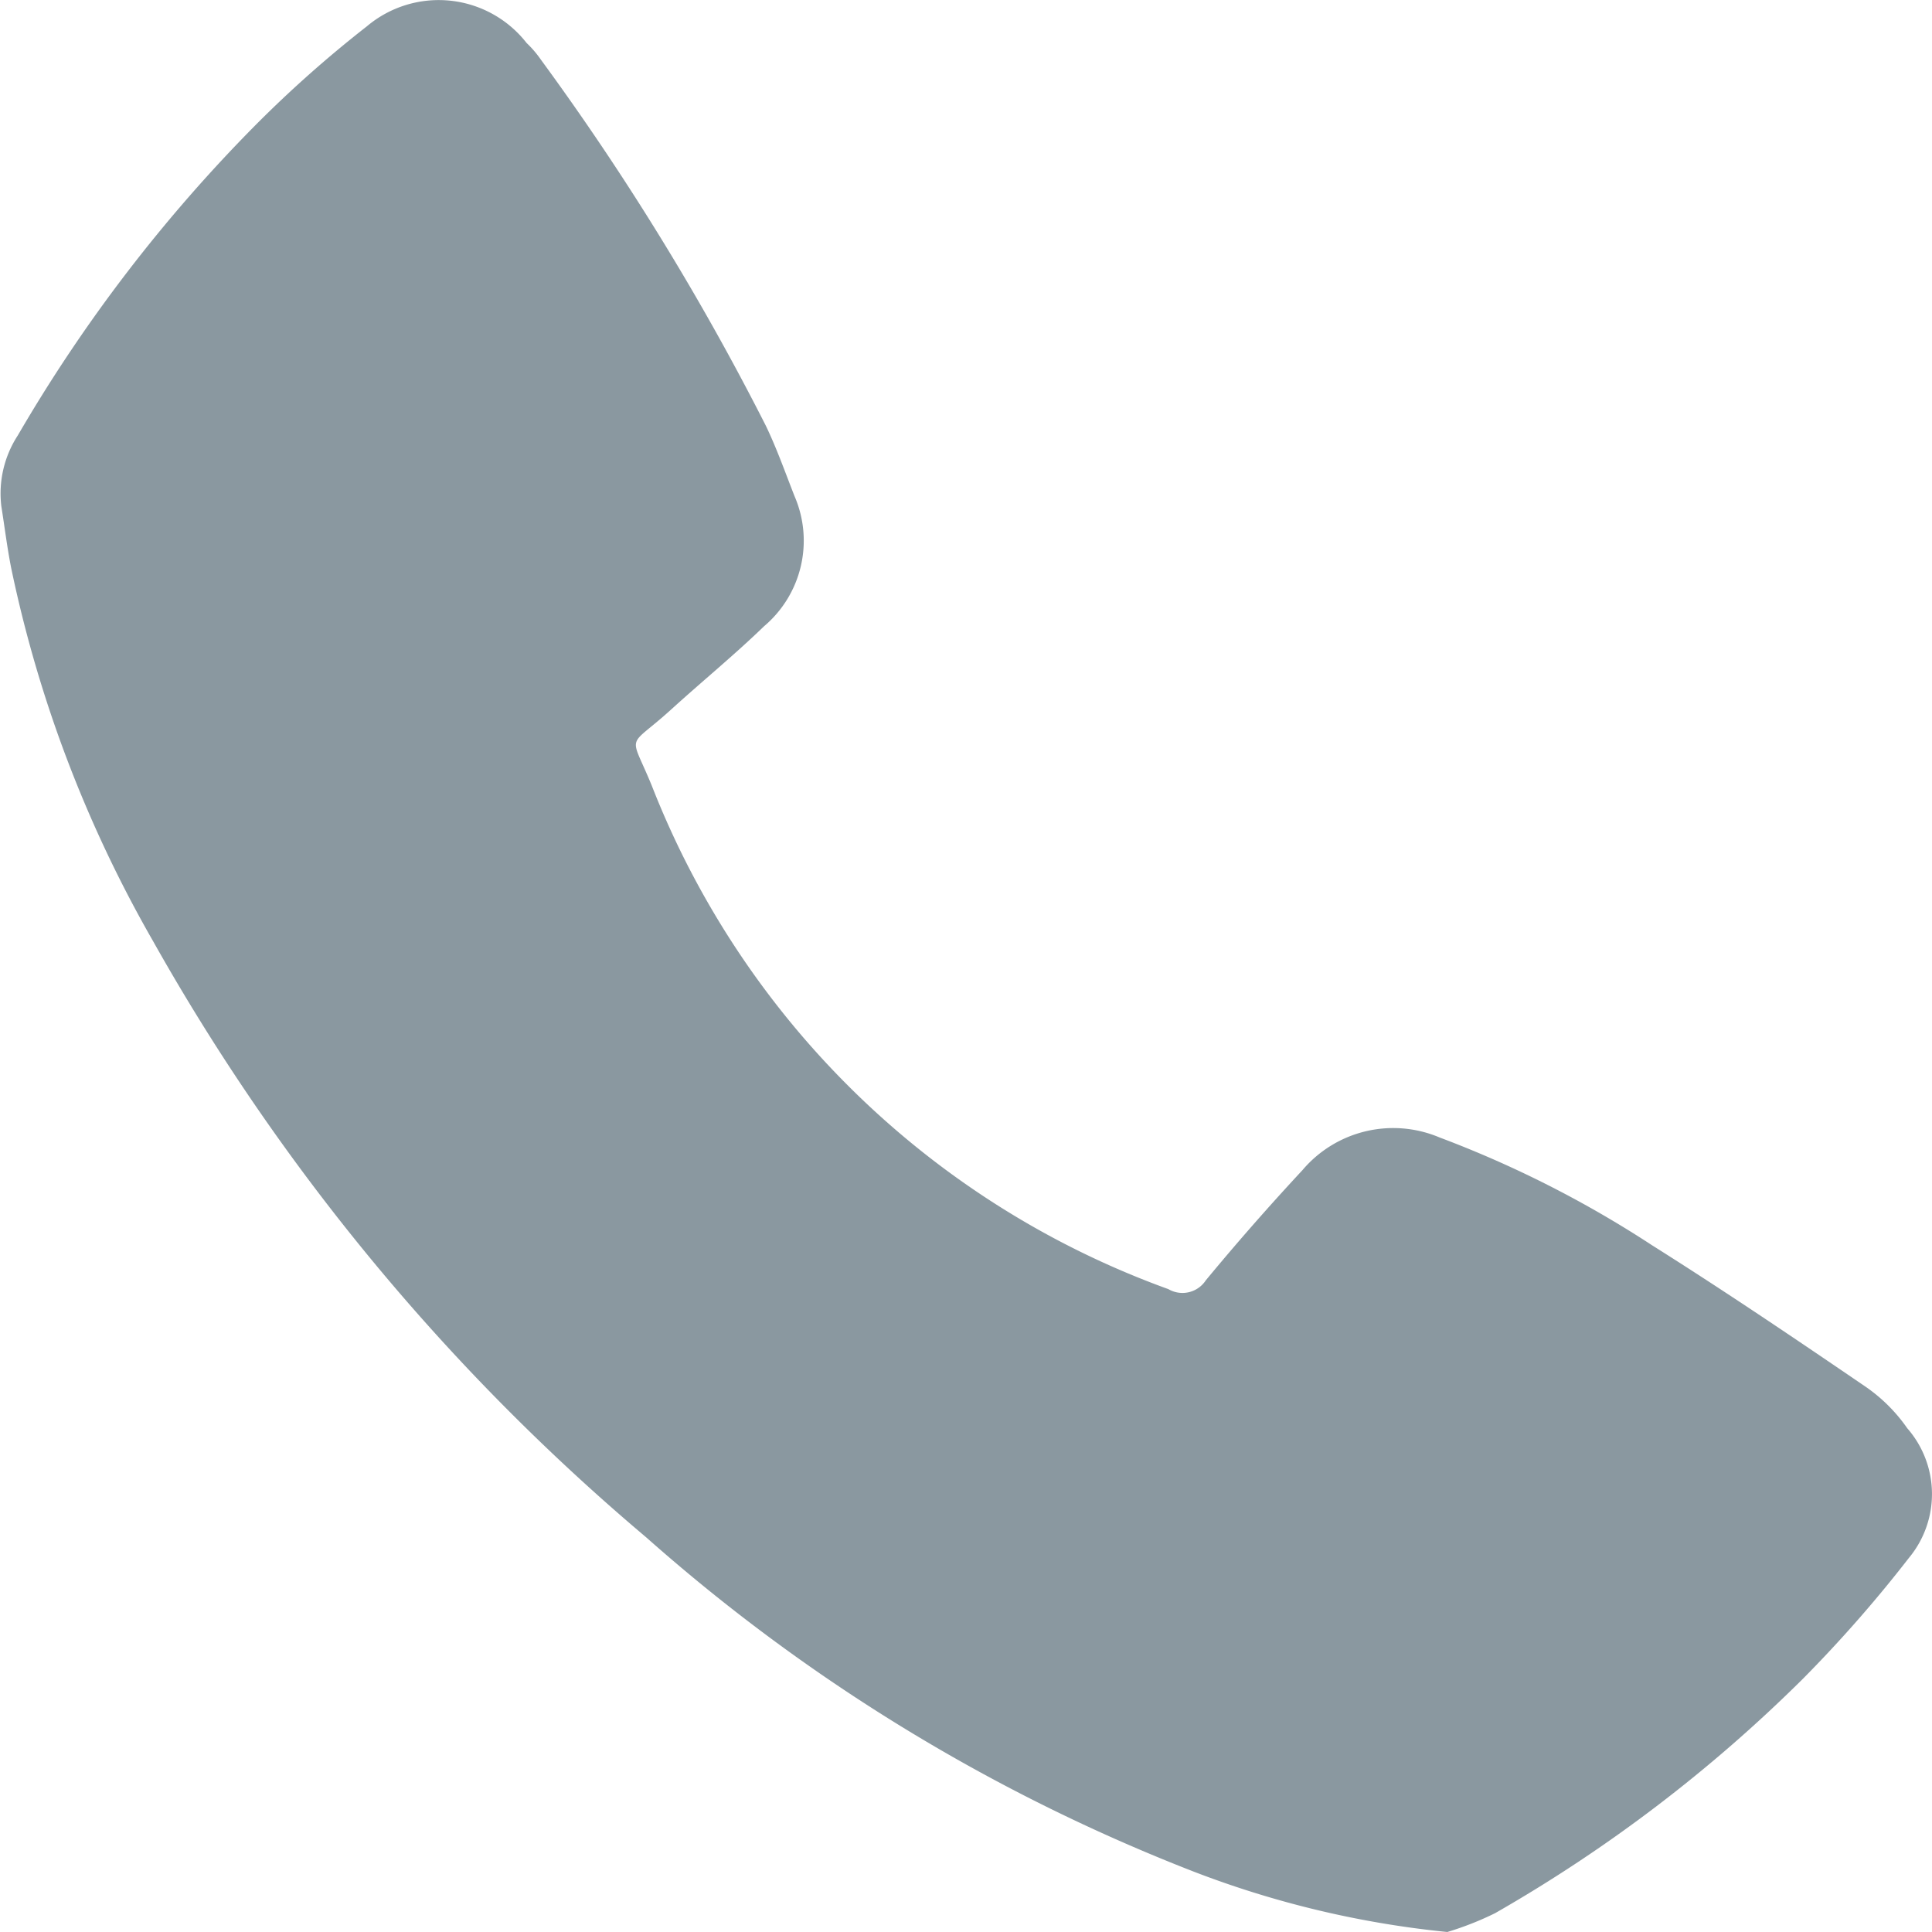 <svg xmlns="http://www.w3.org/2000/svg" width="16" height="16" viewBox="0 0 16 16">
  <g id="Group_16602" data-name="Group 16602" transform="translate(-18 -457)">
    <path id="Path_20230" data-name="Path 20230" d="M629.478,376.663a8.064,8.064,0,0,1-2.1-.5,15.049,15.049,0,0,1-4.534-2.768,17.987,17.987,0,0,1-4.085-4.939,10.516,10.516,0,0,1-1.175-3.092c-.033-.168-.054-.339-.081-.509a.882.882,0,0,1,.137-.587,12.763,12.763,0,0,1,1.969-2.57,9.825,9.825,0,0,1,.92-.816.923.923,0,0,1,1.324.137.881.881,0,0,1,.119.139,21.835,21.835,0,0,1,1.862,3.03c.091.189.161.388.238.584a.928.928,0,0,1-.252,1.077c-.247.239-.514.457-.769.689-.372.338-.347.177-.161.632a7.235,7.235,0,0,0,4.278,4.169.231.231,0,0,0,.31-.073q.387-.468.8-.912a.985.985,0,0,1,1.136-.271,8.983,8.983,0,0,1,1.76.893c.6.378,1.189.776,1.775,1.176a1.361,1.361,0,0,1,.338.339.828.828,0,0,1,.013,1.075,11,11,0,0,1-.877,1,12.254,12.254,0,0,1-2.549,1.941A2.574,2.574,0,0,1,629.478,376.663Z" transform="translate(-599.492 96.337)" fill="#8a98a0"/>
  </g>
</svg>

